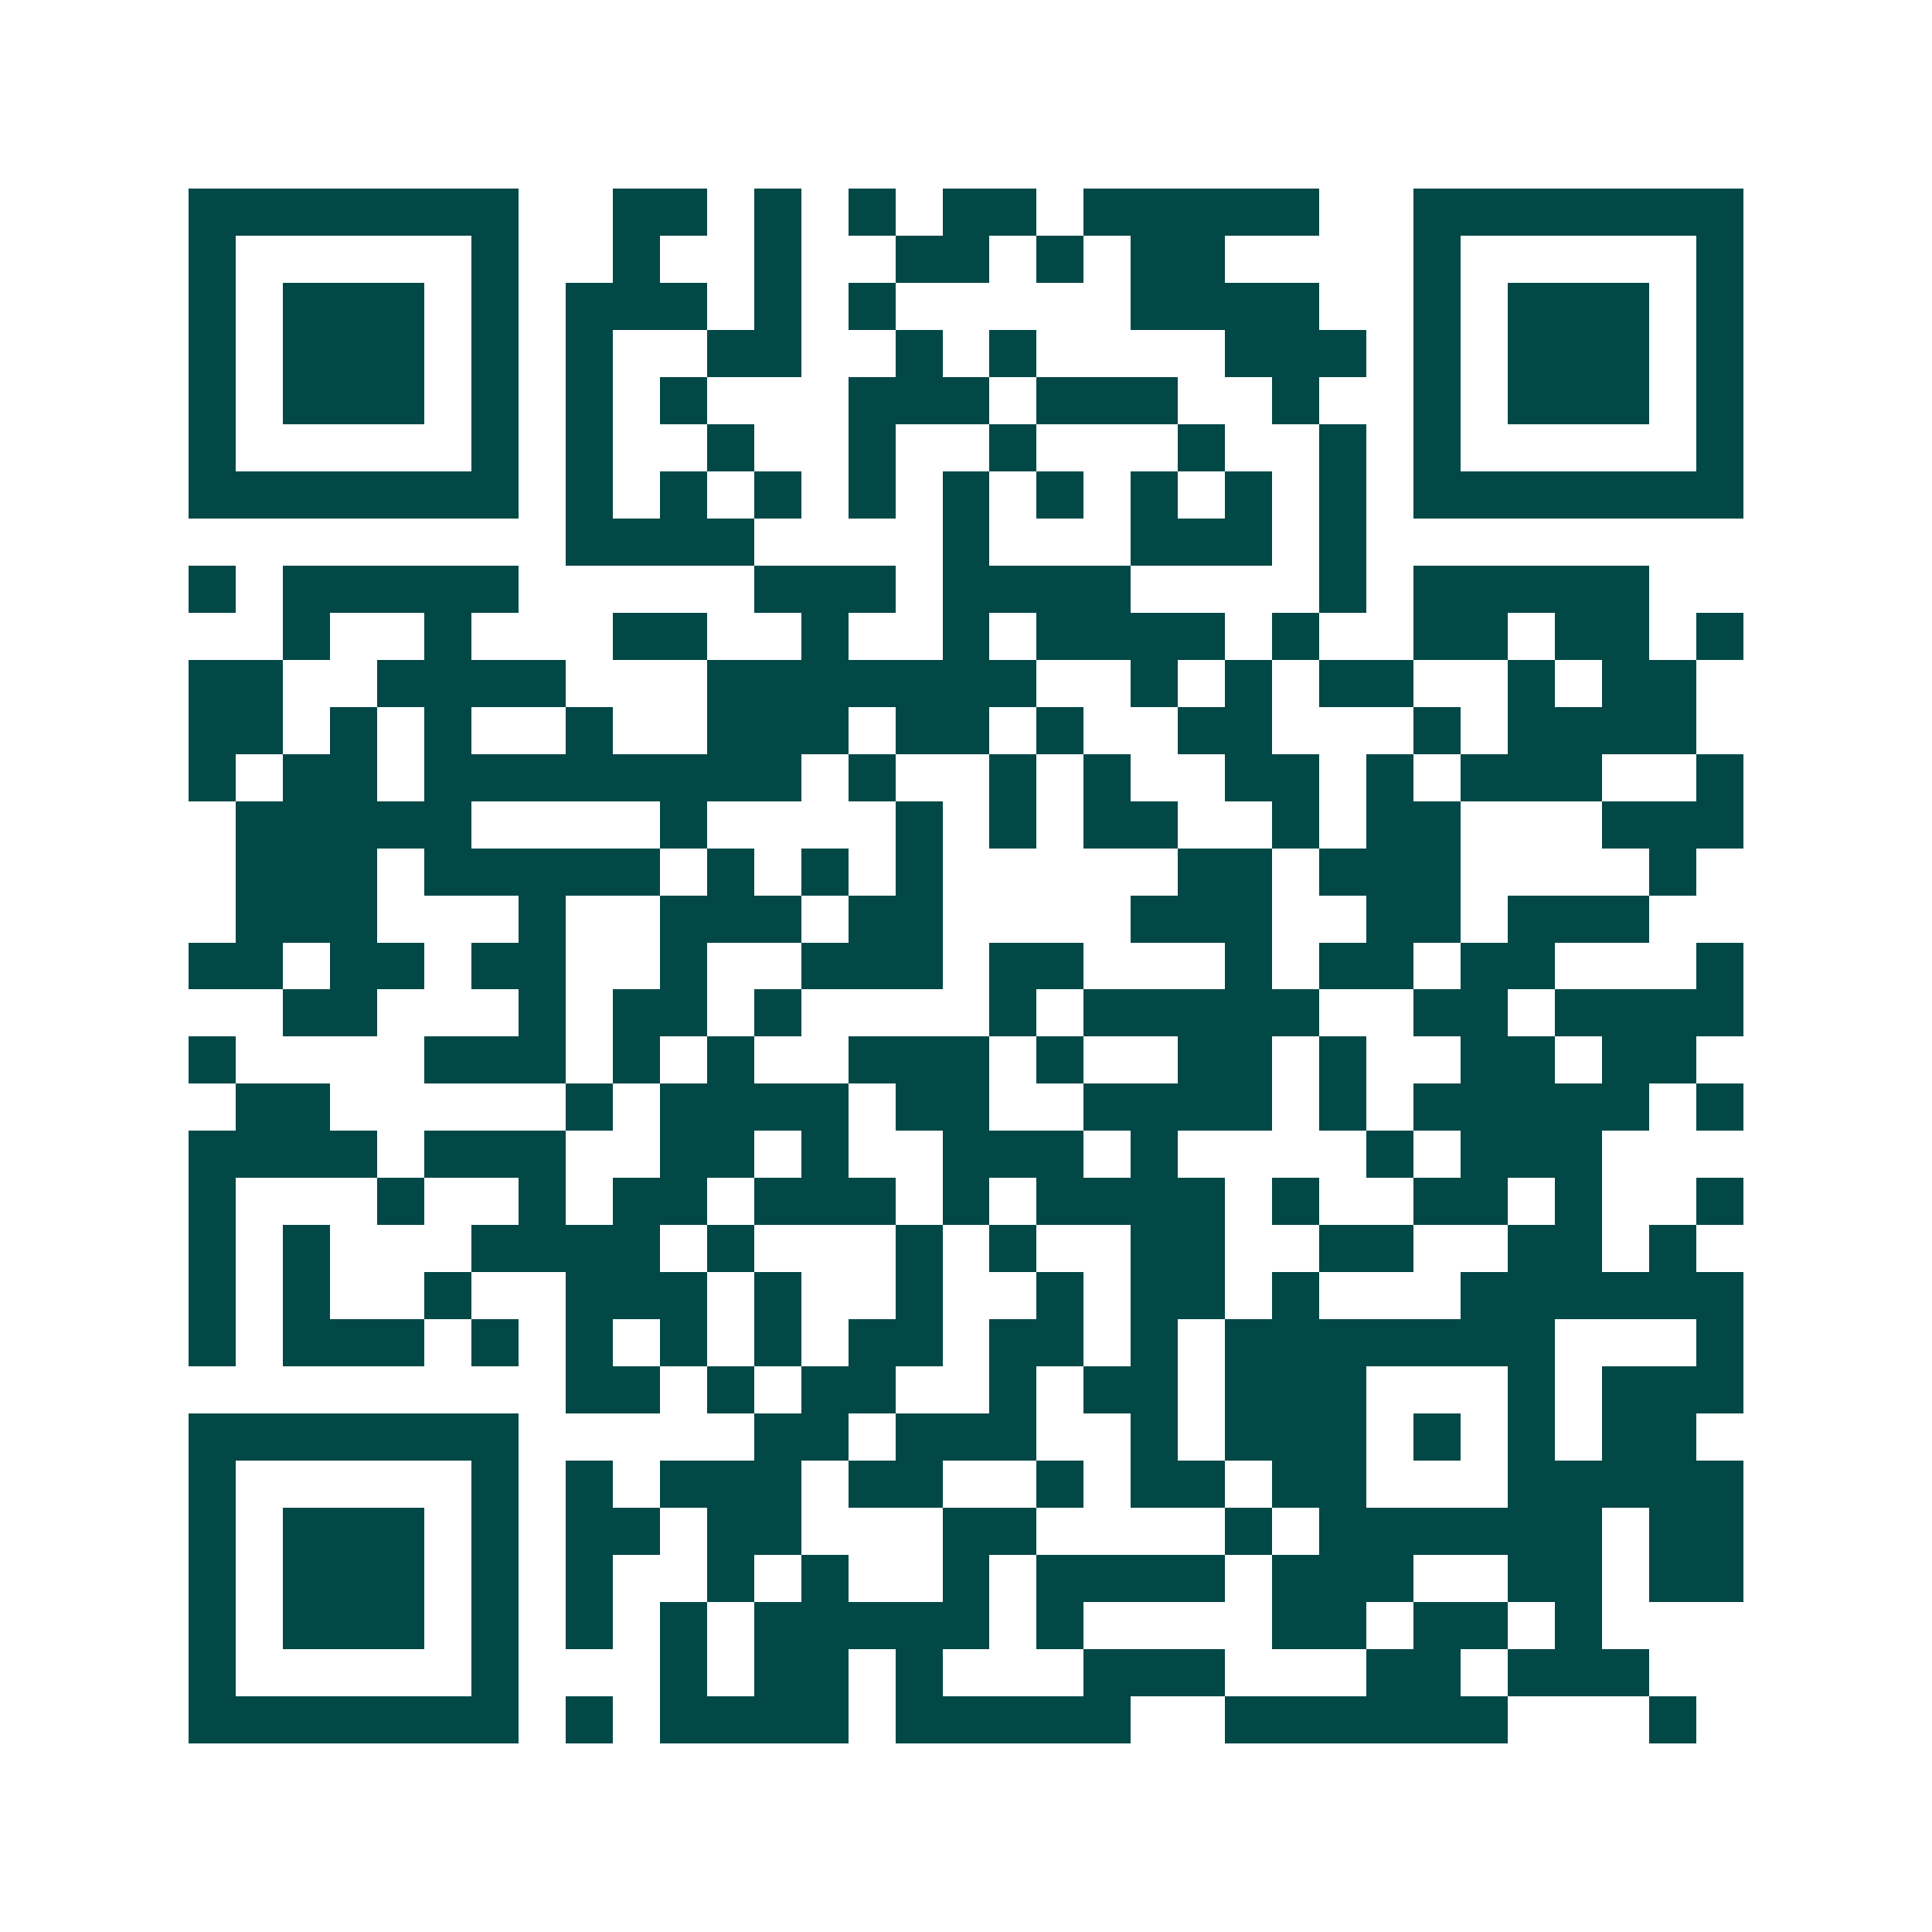 <svg xmlns="http://www.w3.org/2000/svg" width="200" height="200" viewBox="0 0 41 41" shape-rendering="crispEdges"><path fill="#ffffff" d="M0 0h41v41H0z"/><path stroke="#014847" d="M4 4.5h7m2 0h2m1 0h1m1 0h1m1 0h2m1 0h5m2 0h7M4 5.5h1m5 0h1m2 0h1m2 0h1m2 0h2m1 0h1m1 0h2m4 0h1m5 0h1M4 6.5h1m1 0h3m1 0h1m1 0h3m1 0h1m1 0h1m5 0h4m2 0h1m1 0h3m1 0h1M4 7.5h1m1 0h3m1 0h1m1 0h1m2 0h2m2 0h1m1 0h1m4 0h3m1 0h1m1 0h3m1 0h1M4 8.5h1m1 0h3m1 0h1m1 0h1m1 0h1m3 0h3m1 0h3m2 0h1m2 0h1m1 0h3m1 0h1M4 9.5h1m5 0h1m1 0h1m2 0h1m2 0h1m2 0h1m3 0h1m2 0h1m1 0h1m5 0h1M4 10.5h7m1 0h1m1 0h1m1 0h1m1 0h1m1 0h1m1 0h1m1 0h1m1 0h1m1 0h1m1 0h7M12 11.5h4m4 0h1m3 0h3m1 0h1M4 12.5h1m1 0h5m5 0h3m1 0h4m4 0h1m1 0h5M6 13.5h1m2 0h1m3 0h2m2 0h1m2 0h1m1 0h4m1 0h1m2 0h2m1 0h2m1 0h1M4 14.5h2m2 0h4m3 0h7m2 0h1m1 0h1m1 0h2m2 0h1m1 0h2M4 15.5h2m1 0h1m1 0h1m2 0h1m2 0h3m1 0h2m1 0h1m2 0h2m3 0h1m1 0h4M4 16.5h1m1 0h2m1 0h8m1 0h1m2 0h1m1 0h1m2 0h2m1 0h1m1 0h3m2 0h1M5 17.5h5m4 0h1m4 0h1m1 0h1m1 0h2m2 0h1m1 0h2m3 0h3M5 18.5h3m1 0h5m1 0h1m1 0h1m1 0h1m5 0h2m1 0h3m4 0h1M5 19.5h3m3 0h1m2 0h3m1 0h2m4 0h3m2 0h2m1 0h3M4 20.5h2m1 0h2m1 0h2m2 0h1m2 0h3m1 0h2m3 0h1m1 0h2m1 0h2m3 0h1M6 21.5h2m3 0h1m1 0h2m1 0h1m4 0h1m1 0h5m2 0h2m1 0h4M4 22.5h1m4 0h3m1 0h1m1 0h1m2 0h3m1 0h1m2 0h2m1 0h1m2 0h2m1 0h2M5 23.5h2m5 0h1m1 0h4m1 0h2m2 0h4m1 0h1m1 0h5m1 0h1M4 24.5h4m1 0h3m2 0h2m1 0h1m2 0h3m1 0h1m4 0h1m1 0h3M4 25.5h1m3 0h1m2 0h1m1 0h2m1 0h3m1 0h1m1 0h4m1 0h1m2 0h2m1 0h1m2 0h1M4 26.5h1m1 0h1m3 0h4m1 0h1m3 0h1m1 0h1m2 0h2m2 0h2m2 0h2m1 0h1M4 27.5h1m1 0h1m2 0h1m2 0h3m1 0h1m2 0h1m2 0h1m1 0h2m1 0h1m3 0h6M4 28.5h1m1 0h3m1 0h1m1 0h1m1 0h1m1 0h1m1 0h2m1 0h2m1 0h1m1 0h7m3 0h1M12 29.5h2m1 0h1m1 0h2m2 0h1m1 0h2m1 0h3m3 0h1m1 0h3M4 30.5h7m5 0h2m1 0h3m2 0h1m1 0h3m1 0h1m1 0h1m1 0h2M4 31.5h1m5 0h1m1 0h1m1 0h3m1 0h2m2 0h1m1 0h2m1 0h2m3 0h5M4 32.5h1m1 0h3m1 0h1m1 0h2m1 0h2m3 0h2m4 0h1m1 0h6m1 0h2M4 33.5h1m1 0h3m1 0h1m1 0h1m2 0h1m1 0h1m2 0h1m1 0h4m1 0h3m2 0h2m1 0h2M4 34.5h1m1 0h3m1 0h1m1 0h1m1 0h1m1 0h5m1 0h1m4 0h2m1 0h2m1 0h1M4 35.5h1m5 0h1m3 0h1m1 0h2m1 0h1m3 0h3m3 0h2m1 0h3M4 36.5h7m1 0h1m1 0h4m1 0h5m2 0h6m3 0h1"/></svg>

